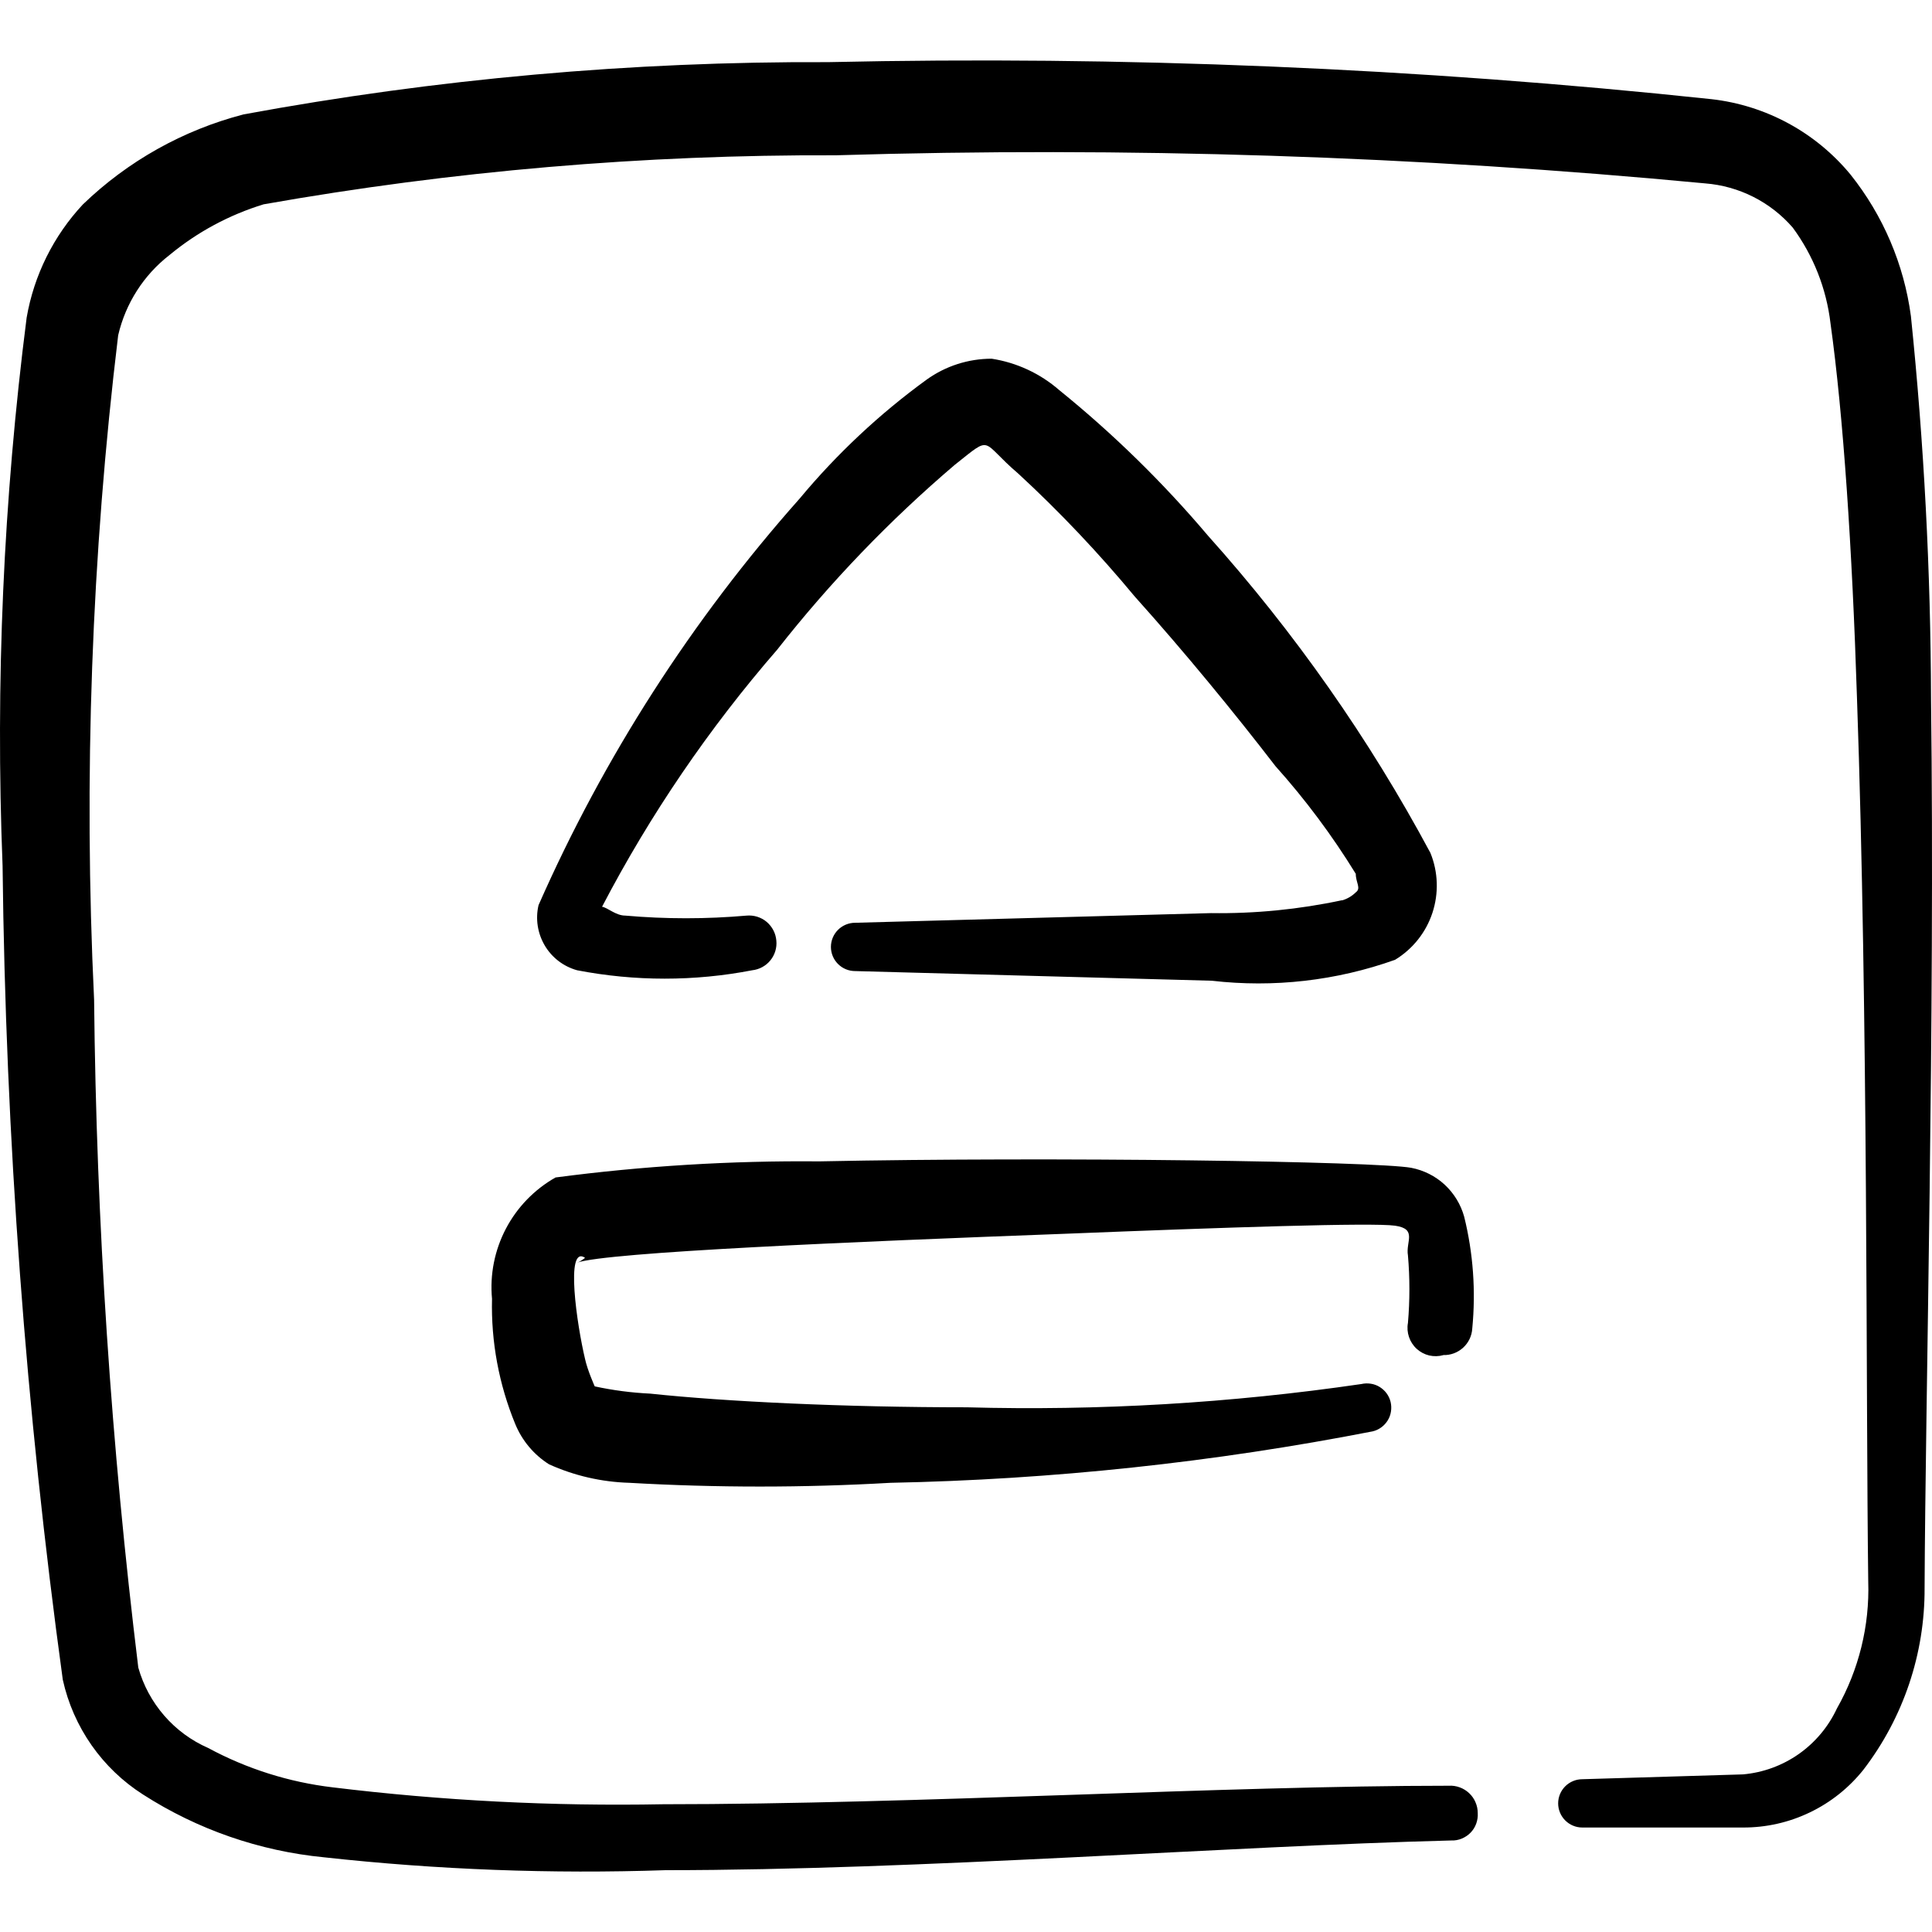 <svg xmlns="http://www.w3.org/2000/svg" fill="none" viewBox="0 0 24 24" id="Keyboard-Eject-Button--Streamline-Freehand">
  <desc>
    Keyboard Eject Button Streamline Icon: https://streamlinehq.com
  </desc>
  <path fill="#000000" fill-rule="evenodd" d="M17.929 16.833c0.091 0.003 0.179 -0.03 0.247 -0.092 0.067 -0.061 0.108 -0.147 0.113 -0.238 0.045 -0.465 0.012 -0.934 -0.1 -1.387 -0.042 -0.153 -0.126 -0.291 -0.242 -0.399 -0.117 -0.108 -0.261 -0.18 -0.416 -0.21 -0.439 -0.08 -4.412 -0.14 -7.356 -0.08 -1.095 -0.01 -2.189 0.057 -3.274 0.2 -0.263 0.149 -0.477 0.37 -0.617 0.637 -0.14 0.267 -0.2 0.57 -0.172 0.87 -0.013 0.534 0.086 1.064 0.289 1.557 0.085 0.206 0.231 0.38 0.419 0.499 0.314 0.142 0.653 0.22 0.998 0.23 1.08 0.062 2.164 0.062 3.244 0 2.011 -0.04 4.015 -0.254 5.989 -0.639 0.039 -0.009 0.075 -0.026 0.107 -0.049 0.032 -0.023 0.059 -0.053 0.08 -0.086 0.021 -0.034 0.035 -0.071 0.041 -0.111 0.006 -0.039 0.005 -0.079 -0.004 -0.118s-0.026 -0.075 -0.049 -0.107c-0.023 -0.032 -0.053 -0.059 -0.086 -0.08 -0.034 -0.021 -0.071 -0.035 -0.111 -0.041 -0.039 -0.006 -0.079 -0.005 -0.118 0.004 -1.622 0.237 -3.262 0.334 -4.901 0.289 -1.517 0 -2.994 -0.07 -3.933 -0.17 -0.232 -0.011 -0.462 -0.041 -0.689 -0.09 0 0 -0.09 -0.2 -0.12 -0.339 -0.1 -0.419 -0.25 -1.427 0 -1.258 0 0 -0.06 0.05 -0.1 0.06 0.379 -0.13 3.414 -0.26 6.069 -0.359 1.996 -0.08 3.813 -0.14 4.093 -0.1 0.28 0.04 0.13 0.2 0.16 0.369 0.024 0.279 0.024 0.559 0 0.839 -0.011 0.058 -0.006 0.119 0.013 0.175 0.019 0.056 0.052 0.107 0.096 0.147 0.044 0.04 0.097 0.068 0.155 0.082 0.058 0.013 0.118 0.012 0.175 -0.004Z" clip-rule="evenodd" stroke-width="1"></path>
  <path fill="#000000" fill-rule="evenodd" d="M23.988 8.688c-0.004 -1.59 -0.087 -3.179 -0.25 -4.761 -0.086 -0.643 -0.345 -1.25 -0.749 -1.757 -0.432 -0.525 -1.051 -0.861 -1.727 -0.938C17.616 0.844 13.949 0.691 10.283 0.772c-2.434 -0.01 -4.863 0.207 -7.257 0.649 -0.751 0.195 -1.438 0.58 -1.996 1.118 -0.365 0.391 -0.608 0.88 -0.699 1.407C0.042 6.204 -0.058 8.481 0.032 10.754 0.07 14.137 0.32 17.514 0.78 20.866c0.13 0.589 0.489 1.103 0.998 1.427 0.676 0.434 1.446 0.701 2.246 0.779 1.408 0.155 2.826 0.208 4.242 0.16 3.164 0 6.987 -0.299 9.762 -0.369 0.044 0.002 0.089 -0.006 0.13 -0.023 0.041 -0.017 0.079 -0.042 0.11 -0.074 0.031 -0.032 0.055 -0.07 0.07 -0.112 0.015 -0.042 0.022 -0.086 0.019 -0.131 0 -0.046 -0.009 -0.092 -0.028 -0.135 -0.018 -0.043 -0.045 -0.081 -0.079 -0.113 -0.034 -0.032 -0.073 -0.056 -0.117 -0.072s-0.09 -0.023 -0.136 -0.02c-2.795 0 -6.598 0.23 -9.762 0.23 -1.371 0.026 -2.742 -0.044 -4.102 -0.21 -0.542 -0.064 -1.067 -0.23 -1.547 -0.489 -0.21 -0.092 -0.396 -0.229 -0.546 -0.402 -0.15 -0.173 -0.26 -0.376 -0.322 -0.597 -0.337 -2.752 -0.521 -5.522 -0.549 -8.295 -0.132 -2.755 -0.032 -5.517 0.299 -8.255 0.092 -0.396 0.317 -0.749 0.639 -0.998 0.344 -0.285 0.741 -0.498 1.168 -0.629 2.346 -0.415 4.725 -0.618 7.107 -0.609 3.604 -0.109 7.211 0.008 10.8 0.349 0.421 0.033 0.811 0.23 1.088 0.549 0.257 0.349 0.418 0.758 0.469 1.188 0.16 1.148 0.27 2.805 0.329 4.651 0.14 3.993 0.11 8.704 0.14 10.98 0.018 0.551 -0.117 1.097 -0.389 1.577 -0.106 0.227 -0.269 0.422 -0.474 0.566 -0.205 0.144 -0.444 0.231 -0.693 0.253l-1.996 0.06c-0.079 0 -0.156 0.032 -0.212 0.088 -0.056 0.056 -0.088 0.132 -0.088 0.212 0 0.08 0.032 0.156 0.088 0.212 0.056 0.056 0.132 0.088 0.212 0.088h1.996c0.288 0.001 0.572 -0.063 0.831 -0.188 0.259 -0.124 0.487 -0.306 0.666 -0.531 0.496 -0.647 0.763 -1.441 0.759 -2.256 0.01 -2.326 0.13 -7.087 0.08 -11.04Z" clip-rule="evenodd" stroke-width="1"></path>
  <path fill="#000000" fill-rule="evenodd" d="M16.671 11.183c-0.535 0.114 -1.08 0.168 -1.627 0.16l-4.422 0.12c-0.079 0 -0.156 0.032 -0.212 0.088 -0.056 0.056 -0.088 0.132 -0.088 0.212s0.032 0.156 0.088 0.212c0.056 0.056 0.132 0.088 0.212 0.088l4.432 0.12c0.768 0.089 1.547 0 2.276 -0.26 0.219 -0.133 0.384 -0.34 0.464 -0.583 0.08 -0.243 0.072 -0.507 -0.025 -0.745 -0.761 -1.42 -1.69 -2.743 -2.765 -3.943 -0.558 -0.659 -1.176 -1.264 -1.847 -1.807 -0.237 -0.206 -0.528 -0.341 -0.838 -0.389 -0.29 -0 -0.573 0.091 -0.808 0.26 -0.585 0.425 -1.115 0.922 -1.577 1.477 -1.337 1.505 -2.432 3.209 -3.244 5.051 -0.04 0.171 -0.012 0.35 0.077 0.501 0.089 0.151 0.233 0.261 0.402 0.308 0.719 0.139 1.457 0.139 2.176 0 0.088 -0.01 0.169 -0.054 0.225 -0.123 0.056 -0.069 0.083 -0.157 0.074 -0.246 -0.004 -0.045 -0.016 -0.088 -0.037 -0.128 -0.021 -0.04 -0.049 -0.075 -0.083 -0.104 -0.034 -0.029 -0.074 -0.05 -0.117 -0.064 -0.043 -0.013 -0.088 -0.018 -0.132 -0.014 -0.501 0.044 -1.006 0.044 -1.507 0 -0.12 0 -0.22 -0.1 -0.289 -0.11 0.598 -1.146 1.329 -2.218 2.176 -3.194 0.657 -0.837 1.396 -1.606 2.206 -2.296 0.479 -0.379 0.309 -0.299 0.789 0.11 0.516 0.476 0.999 0.987 1.447 1.527 0.619 0.689 1.248 1.457 1.747 2.106 0.372 0.415 0.706 0.863 0.998 1.338 0 0.11 0.07 0.18 0 0.23 -0.047 0.047 -0.106 0.081 -0.17 0.1Z" clip-rule="evenodd" stroke-width="1"></path>
</svg>